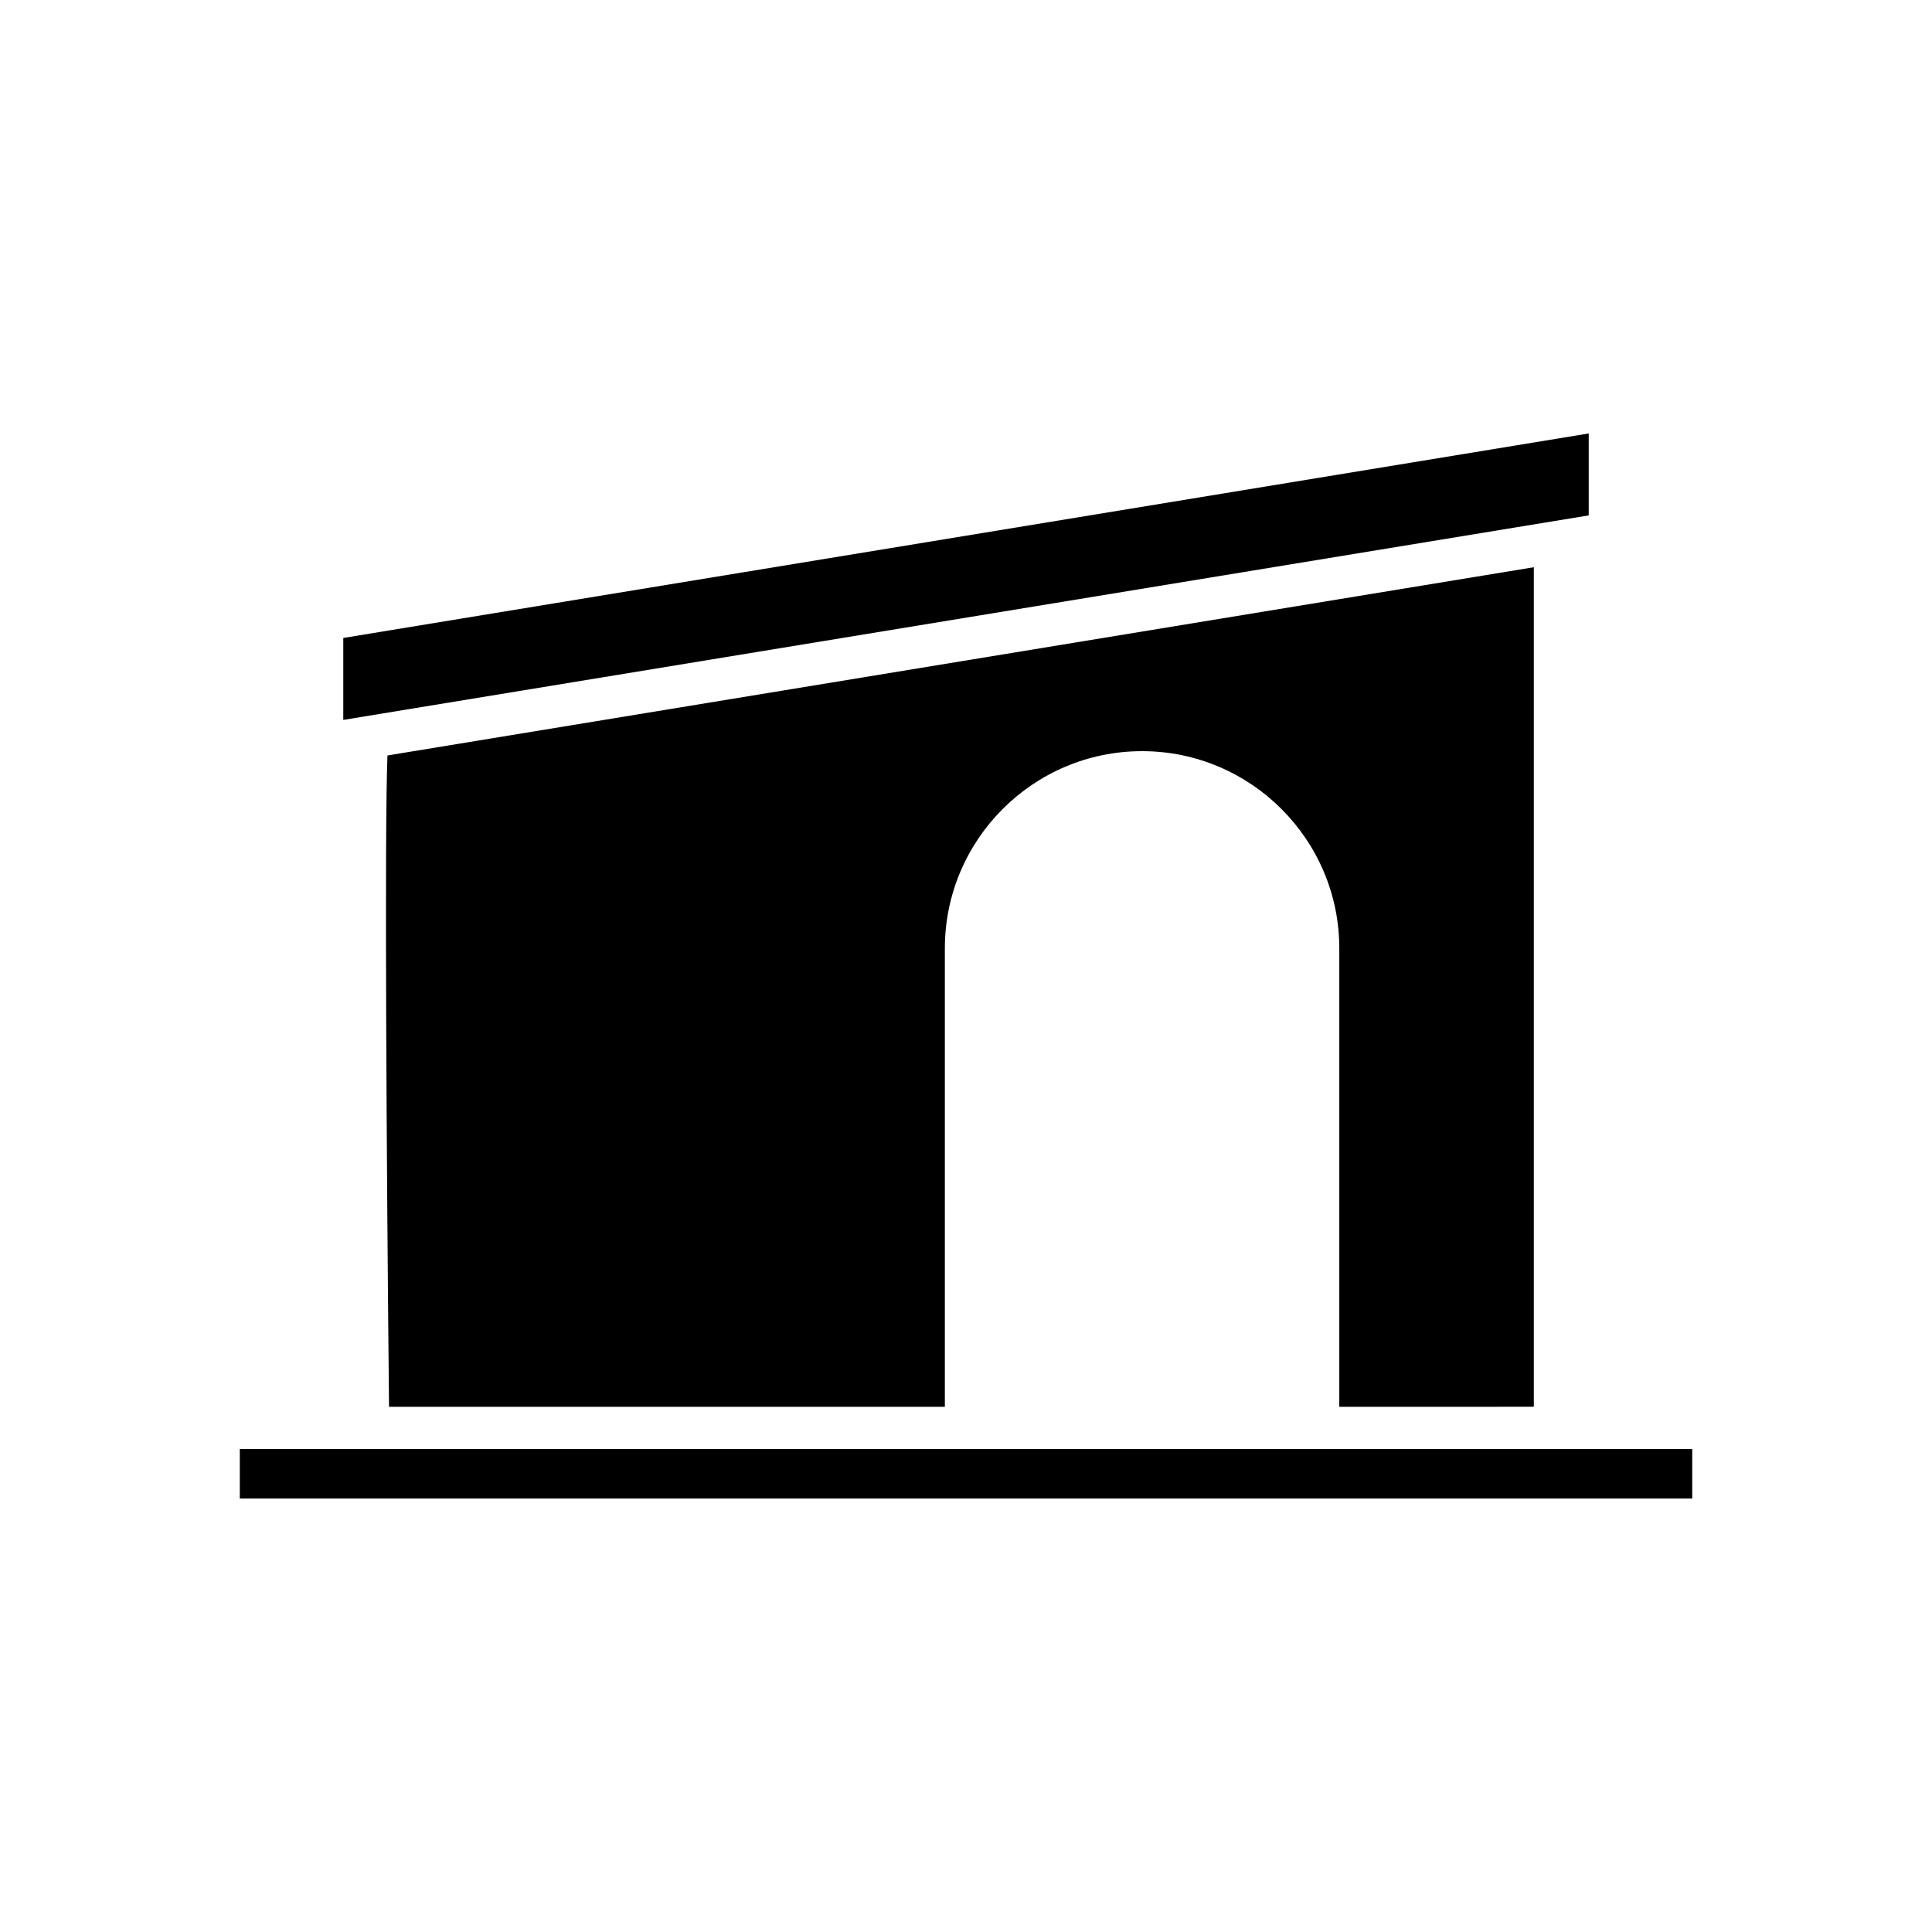 <?xml version="1.0" encoding="UTF-8"?>
<!-- Uploaded to: SVG Repo, www.svgrepo.com, Generator: SVG Repo Mixer Tools -->
<svg fill="#000000" width="800px" height="800px" version="1.1" viewBox="144 144 512 512" xmlns="http://www.w3.org/2000/svg">
 <g>
  <path d="m565.03 258.87-330.06 54.195v21.719l330.06-54.199z"/>
  <path d="m550.48 516.81v-222.49l-303.8 49.887c-0.801 19.496-0.234 109.17 0.418 172.61h147.3v-121.49c0-28.816 23.445-52.262 52.266-52.262 28.816 0 52.266 23.445 52.266 52.262v121.49z"/>
  <path d="m592.46 528.01h-384.91v13.117h384.91z"/>
 </g>
</svg>